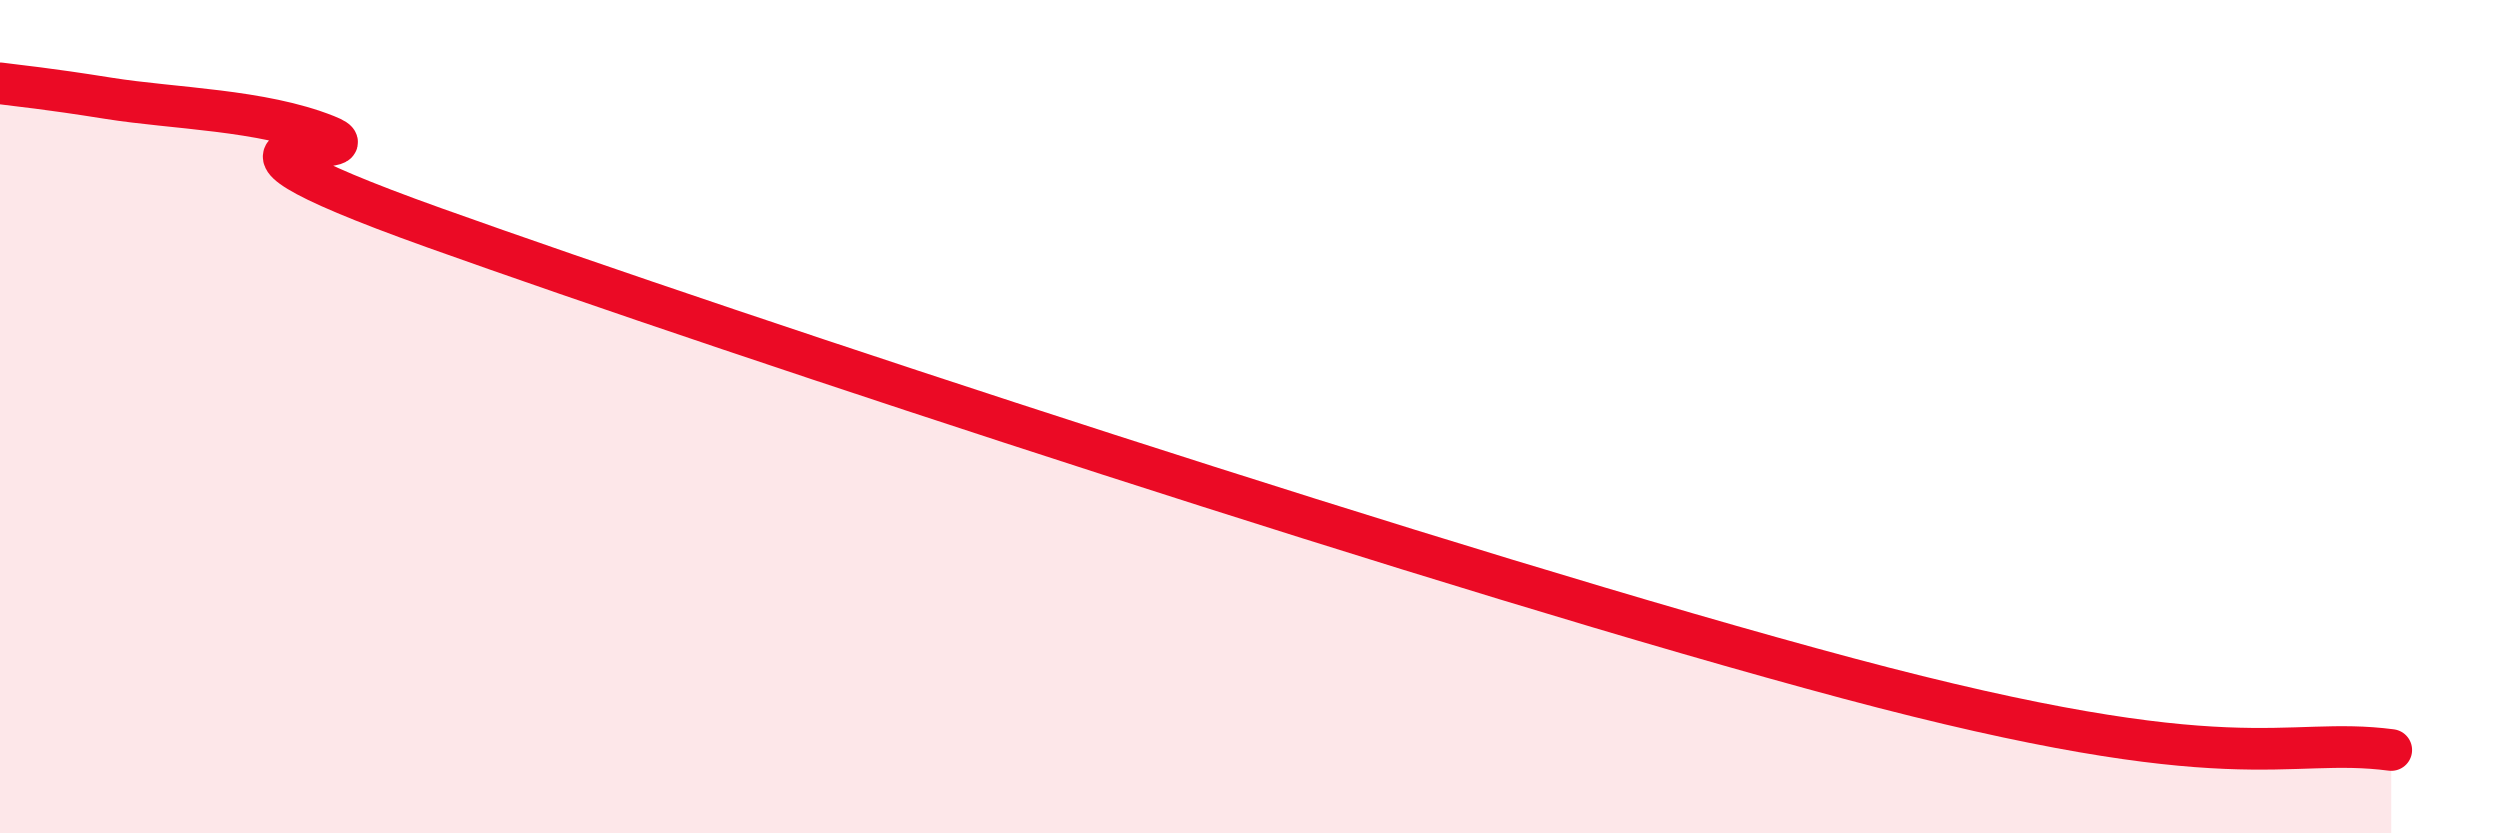 
    <svg width="60" height="20" viewBox="0 0 60 20" xmlns="http://www.w3.org/2000/svg">
      <path
        d="M 0,2 C 0.52,2.07 1.04,2.11 2.61,2.36 C 4.18,2.61 6.27,2.63 7.83,3.25 C 9.39,3.87 3.13,2.86 10.43,5.47 C 17.73,8.08 34.96,13.77 44.35,16.28 C 53.74,18.79 54.78,17.66 57.39,18L57.39 20L0 20Z"
        fill="#EB0A25"
        opacity="0.1"
        stroke-linecap="round"
        stroke-linejoin="round"
      />
      <path
        d="M 0,2 C 0.52,2.07 1.04,2.11 2.61,2.36 C 4.18,2.61 6.27,2.63 7.83,3.25 C 9.39,3.87 3.13,2.86 10.43,5.47 C 17.73,8.08 34.96,13.77 44.35,16.28 C 53.74,18.79 54.78,17.66 57.39,18"
        stroke="#EB0A25"
        stroke-width="1"
        fill="none"
        stroke-linecap="round"
        stroke-linejoin="round"
      />
    </svg>
  